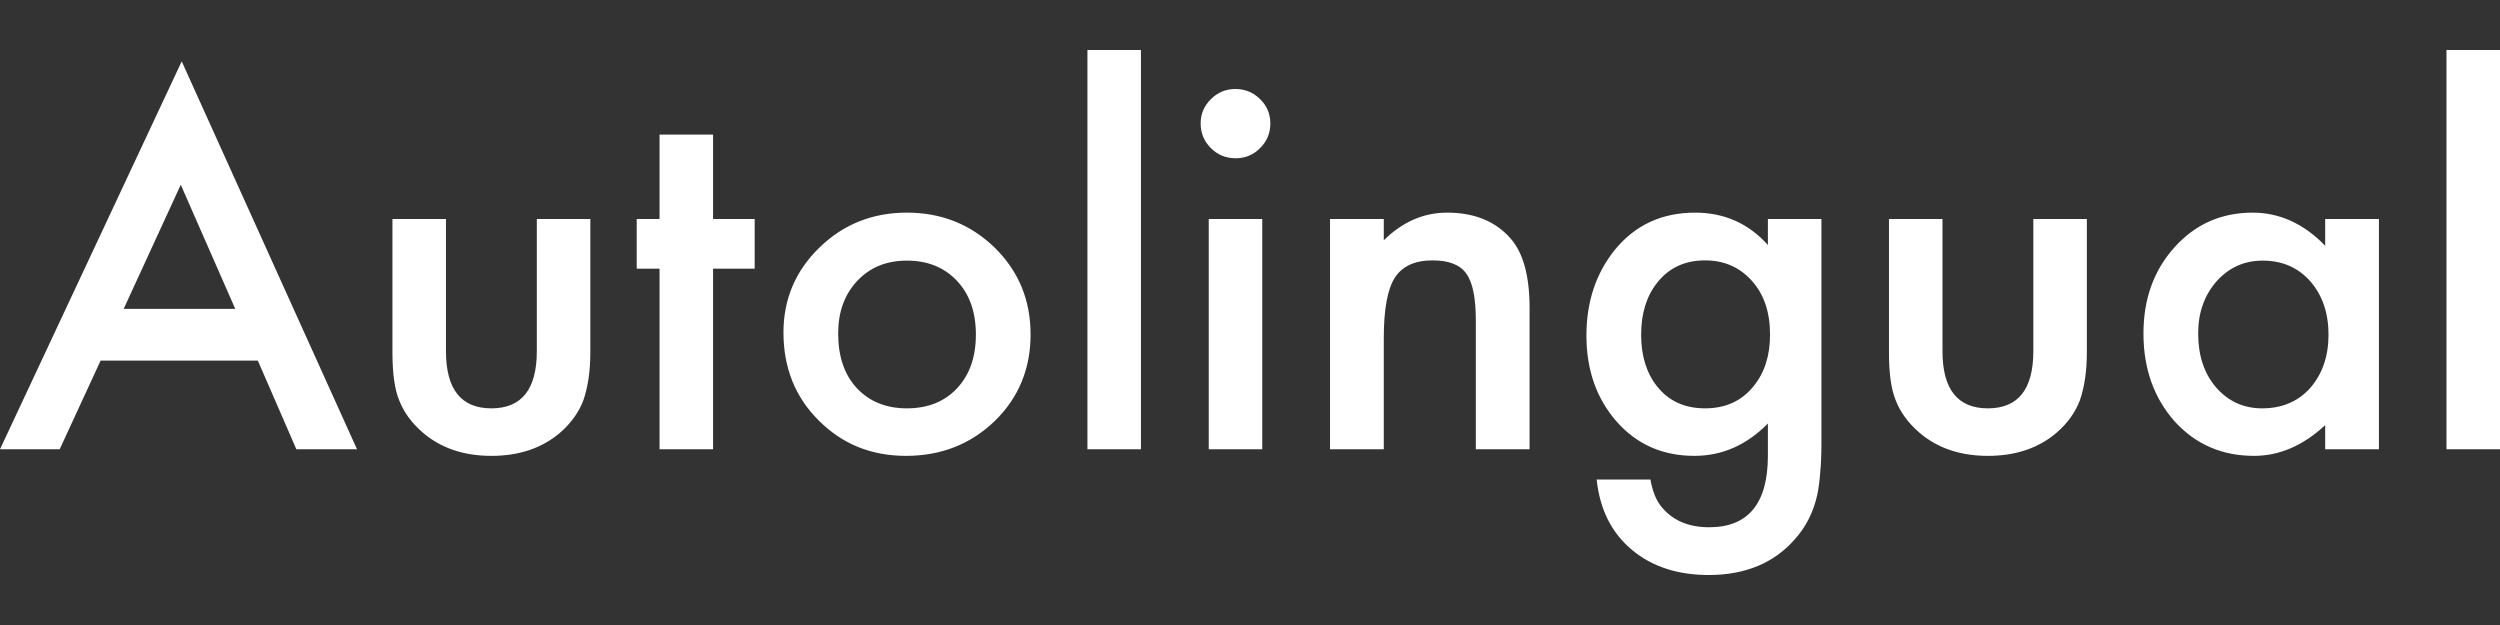<svg width="400" height="100" viewBox="0 0 400 100" fill="none" xmlns="http://www.w3.org/2000/svg">
<rect x="0" y="0" width="400" height="100" fill="#333333" stroke="none"/>
<path d="M41.252 57.697H16.097L9.552 71.879H0L29.074 9.815L57.121 71.879H47.417L41.252 57.697ZM37.637 49.414L28.922 29.558L19.789 49.414H37.637ZM71.354 35.042V56.184C71.354 62.285 73.776 65.336 78.622 65.336C83.468 65.336 85.891 62.285 85.891 56.184V35.042H94.453V56.373C94.453 59.323 94.085 61.87 93.35 64.013C92.639 65.929 91.409 67.656 89.658 69.194C86.766 71.69 83.087 72.938 78.622 72.938C74.182 72.938 70.516 71.69 67.624 69.194C65.848 67.656 64.592 65.929 63.856 64.013C63.147 62.298 62.791 59.752 62.791 56.373V35.042H71.354ZM114.09 42.984V71.879H105.527V42.984H101.874V35.042H105.527V21.54H114.09V35.042H120.749V42.984H114.09ZM125.354 53.196C125.354 47.876 127.269 43.35 131.1 39.618C134.931 35.887 139.599 34.021 145.105 34.021C150.635 34.021 155.329 35.899 159.185 39.656C162.991 43.413 164.893 48.027 164.893 53.498C164.893 59.02 162.978 63.647 159.147 67.379C155.291 71.085 150.559 72.938 144.952 72.938C139.396 72.938 134.741 71.047 130.986 67.265C127.231 63.534 125.354 58.844 125.354 53.196ZM134.107 53.347C134.107 57.029 135.096 59.941 137.075 62.084C139.104 64.252 141.781 65.336 145.105 65.336C148.453 65.336 151.13 64.265 153.134 62.122C155.138 59.978 156.141 57.117 156.141 53.536C156.141 49.956 155.138 47.094 153.134 44.951C151.105 42.783 148.428 41.698 145.105 41.698C141.832 41.698 139.181 42.783 137.151 44.951C135.121 47.12 134.107 49.918 134.107 53.347ZM182.551 8V71.879H173.989V8H182.551ZM201.959 35.042V71.879H193.397V35.042H201.959ZM192.103 19.724C192.103 18.237 192.648 16.951 193.739 15.867C194.83 14.783 196.137 14.24 197.659 14.24C199.206 14.24 200.526 14.783 201.617 15.867C202.708 16.926 203.253 18.224 203.253 19.762C203.253 21.3 202.708 22.611 201.617 23.696C200.551 24.78 199.245 25.322 197.697 25.322C196.149 25.322 194.83 24.78 193.739 23.696C192.648 22.611 192.103 21.288 192.103 19.724ZM212.805 35.042H221.405V38.446C224.399 35.496 227.773 34.021 231.528 34.021C235.841 34.021 239.203 35.37 241.613 38.067C243.693 40.362 244.733 44.106 244.733 49.3V71.879H236.133V51.305C236.133 47.674 235.625 45.165 234.61 43.778C233.621 42.367 231.82 41.661 229.207 41.661C226.365 41.661 224.348 42.594 223.156 44.459C221.989 46.3 221.405 49.515 221.405 54.104V71.879H212.805V35.042ZM291.427 71.01C291.427 72.749 291.363 74.275 291.237 75.586C291.135 76.922 290.983 78.094 290.78 79.103C290.171 81.877 288.979 84.259 287.203 86.251C283.854 90.084 279.249 92 273.389 92C268.441 92 264.37 90.676 261.173 88.029C257.875 85.306 255.972 81.536 255.465 76.72H264.065C264.395 78.536 264.94 79.935 265.702 80.919C267.477 83.213 270.065 84.36 273.465 84.36C279.731 84.36 282.864 80.54 282.864 72.901V67.757C279.465 71.211 275.545 72.938 271.105 72.938C266.057 72.938 261.922 71.123 258.699 67.492C255.452 63.811 253.828 59.209 253.828 53.687C253.828 48.317 255.338 43.753 258.357 39.996C261.604 36.013 265.892 34.021 271.219 34.021C275.888 34.021 279.769 35.748 282.864 39.202V35.042H291.427V71.01ZM283.207 53.536C283.207 49.956 282.243 47.094 280.315 44.951C278.361 42.758 275.862 41.661 272.818 41.661C269.571 41.661 267.008 42.858 265.131 45.254C263.431 47.397 262.581 50.17 262.581 53.574C262.581 56.928 263.431 59.676 265.131 61.819C266.983 64.164 269.545 65.336 272.818 65.336C276.091 65.336 278.678 64.151 280.581 61.781C282.332 59.638 283.207 56.89 283.207 53.536ZM310.797 35.042V56.184C310.797 62.285 313.22 65.336 318.066 65.336C322.911 65.336 325.334 62.285 325.334 56.184V35.042H333.896V56.373C333.896 59.323 333.529 61.87 332.793 64.013C332.082 65.929 330.852 67.656 329.101 69.194C326.21 71.69 322.531 72.938 318.066 72.938C313.626 72.938 309.96 71.69 307.068 69.194C305.292 67.656 304.036 65.929 303.3 64.013C302.59 62.298 302.235 59.752 302.235 56.373V35.042H310.797ZM372.028 35.042H380.628V71.879H372.028V68.022C368.501 71.3 364.709 72.938 360.65 72.938C355.524 72.938 351.288 71.098 347.939 67.417C344.616 63.66 342.954 58.97 342.954 53.347C342.954 47.825 344.616 43.224 347.939 39.543C351.262 35.861 355.423 34.021 360.421 34.021C364.734 34.021 368.603 35.785 372.028 39.316V35.042ZM351.706 53.347C351.706 56.877 352.658 59.752 354.561 61.97C356.514 64.214 358.975 65.336 361.943 65.336C365.115 65.336 367.677 64.252 369.63 62.084C371.584 59.84 372.561 56.991 372.561 53.536C372.561 50.082 371.584 47.233 369.63 44.989C367.677 42.795 365.14 41.698 362.019 41.698C359.076 41.698 356.616 42.808 354.637 45.027C352.683 47.27 351.706 50.044 351.706 53.347ZM400 8V71.879H391.435V8H400Z" fill="white"/>
</svg>
